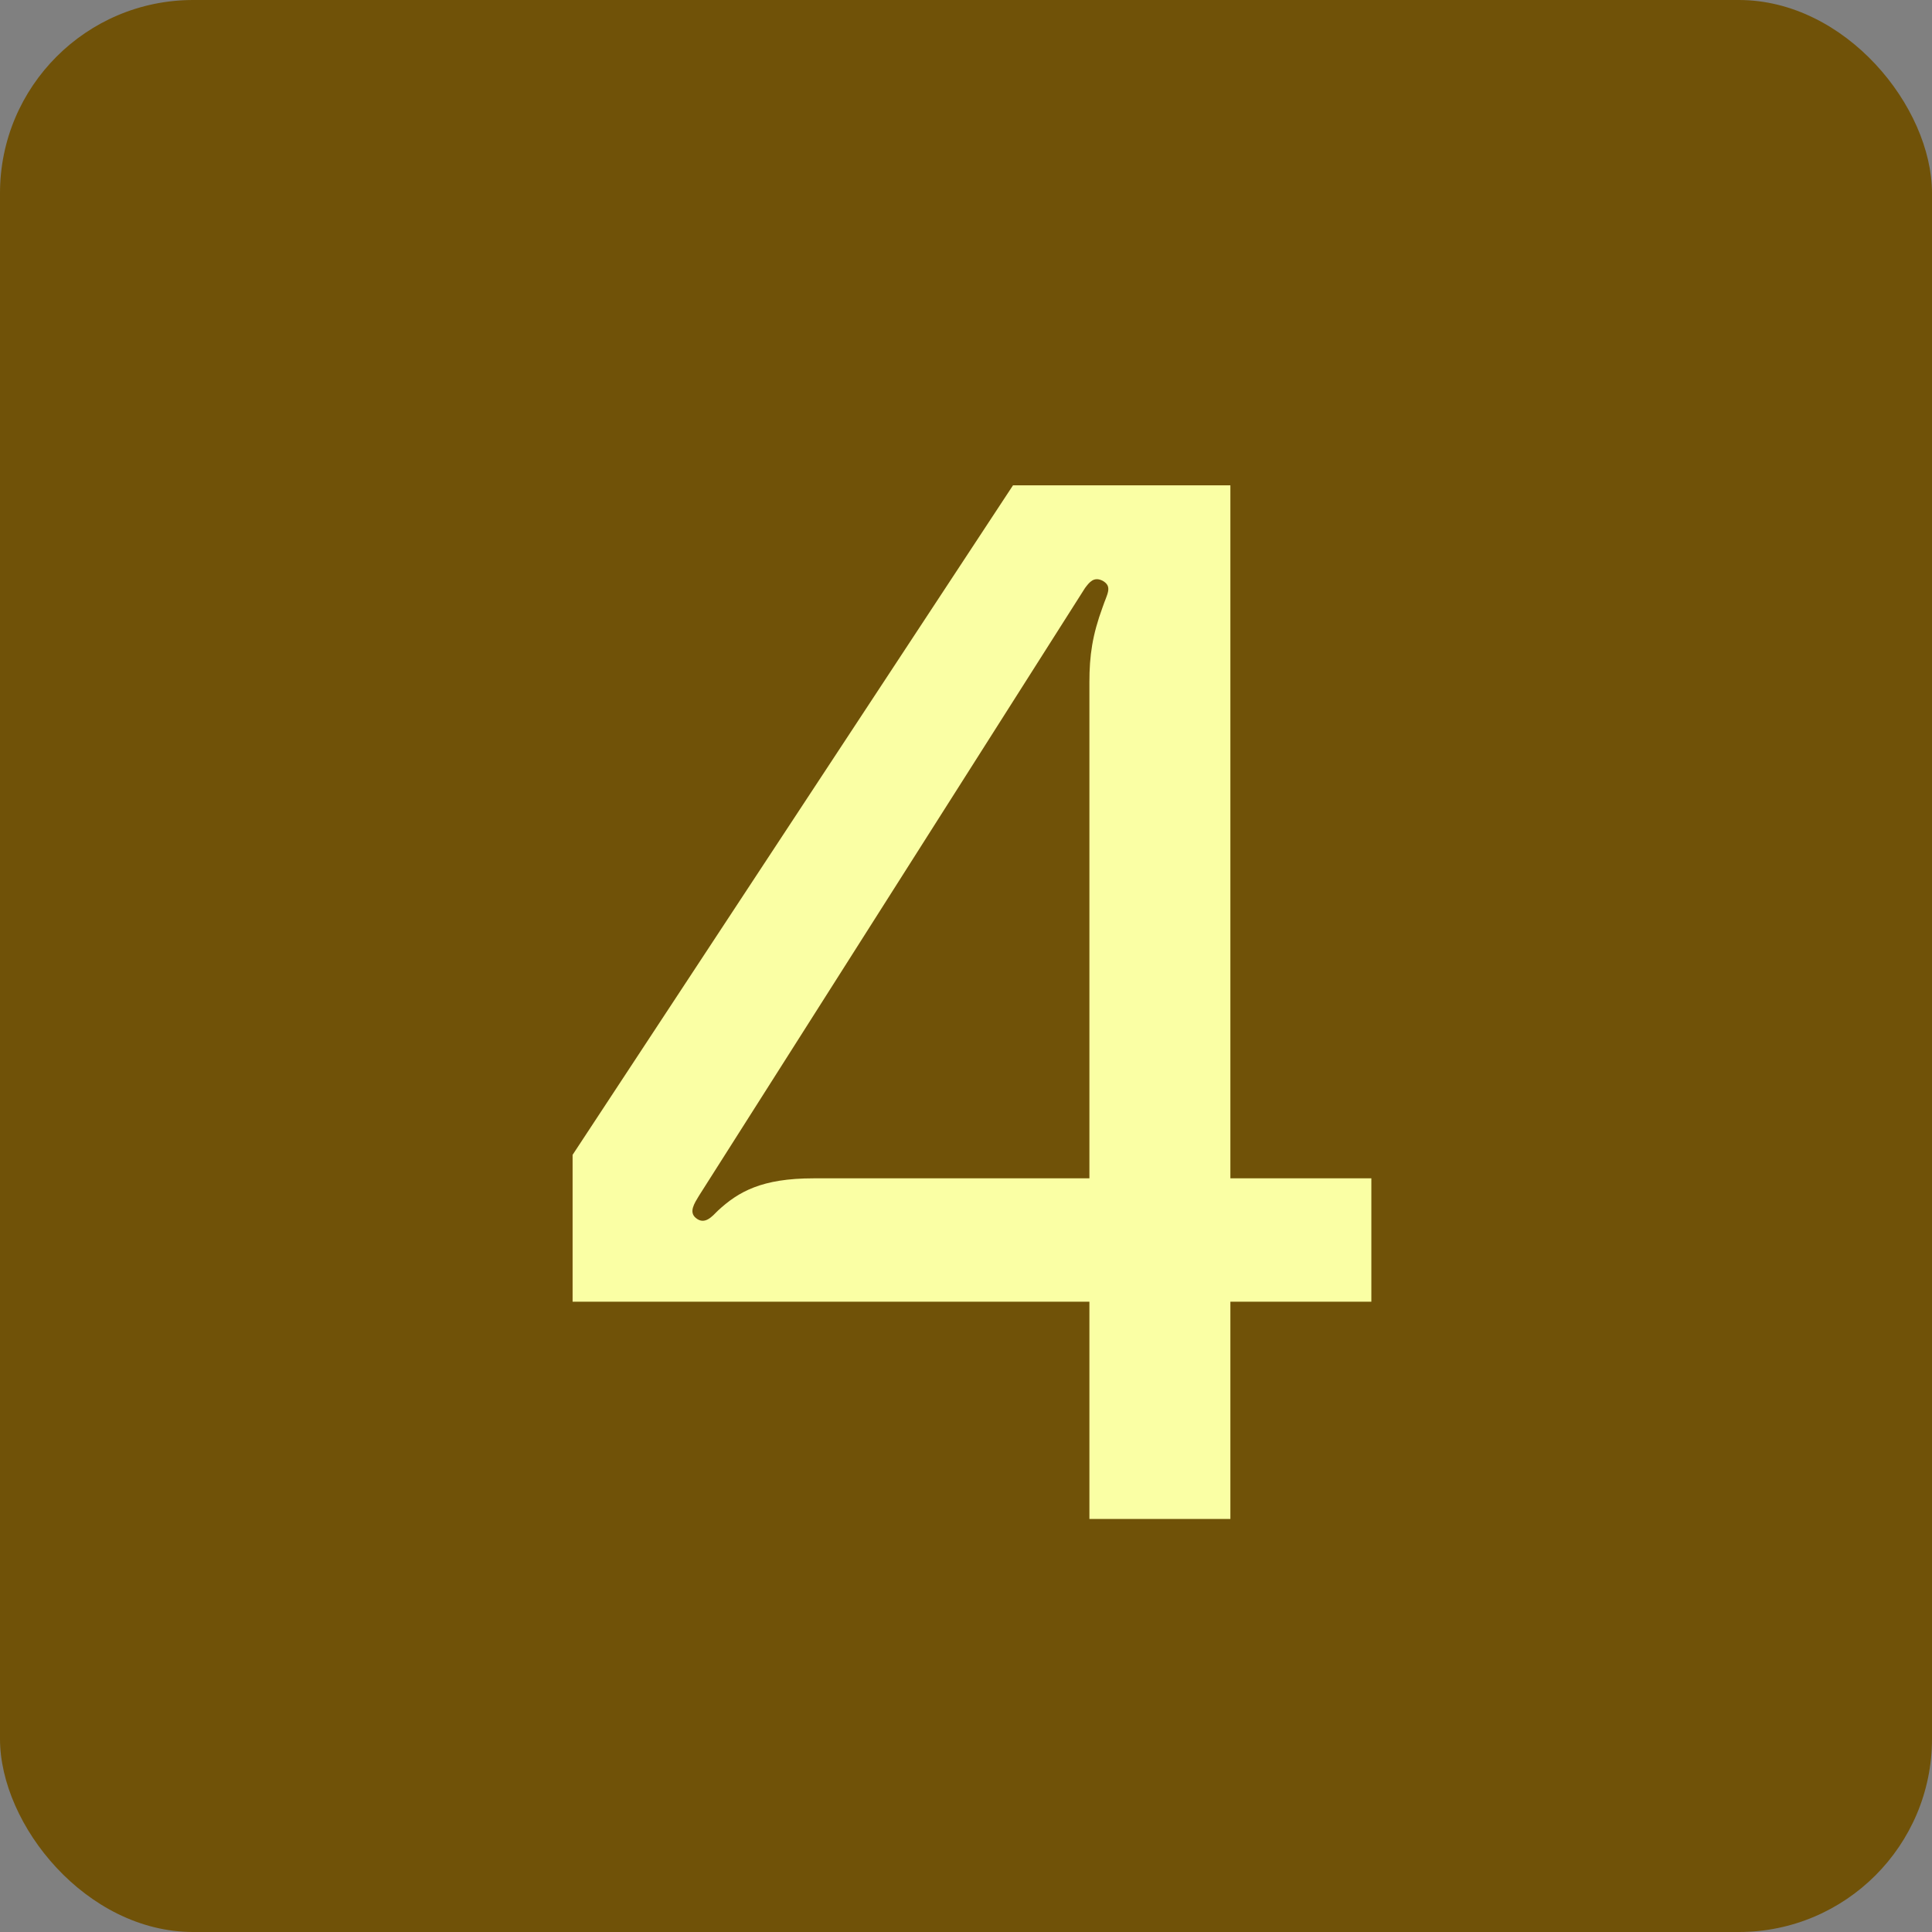 <svg width="32" height="32" viewBox="0 0 32 32" fill="none" xmlns="http://www.w3.org/2000/svg">
<rect x="0" y="0" width="32" height="32" fill="#808080" stroke="none"/>
<path d="M11.007 14L10.683 13.04H8.931L8.607 14H7.695L9.231 9.776H10.383L11.919 14H11.007ZM9.153 12.368H10.461L9.975 10.922C9.921 10.754 9.885 10.532 9.879 10.322C9.879 10.286 9.867 10.238 9.807 10.238C9.747 10.238 9.735 10.286 9.735 10.322C9.729 10.532 9.693 10.754 9.639 10.922L9.153 12.368ZM12.018 12.932H12.774C12.78 13.166 12.918 13.448 13.476 13.448C13.968 13.448 14.13 13.28 14.13 13.07C14.13 12.836 13.818 12.8 13.212 12.728C12.24 12.608 12.114 12.104 12.114 11.75C12.114 11.234 12.57 10.784 13.47 10.784C14.304 10.784 14.76 11.228 14.802 11.804H14.046C14.028 11.606 13.896 11.384 13.452 11.384C13.014 11.384 12.882 11.528 12.882 11.708C12.882 11.858 12.948 11.984 13.566 12.044C14.34 12.122 14.898 12.374 14.898 13.01C14.898 13.67 14.388 14.048 13.452 14.048C12.534 14.048 12.048 13.61 12.018 12.932ZM15.188 12.932H15.944C15.95 13.166 16.088 13.448 16.646 13.448C17.138 13.448 17.3 13.28 17.3 13.07C17.3 12.836 16.988 12.8 16.382 12.728C15.41 12.608 15.284 12.104 15.284 11.75C15.284 11.234 15.74 10.784 16.64 10.784C17.474 10.784 17.93 11.228 17.972 11.804H17.216C17.198 11.606 17.066 11.384 16.622 11.384C16.184 11.384 16.052 11.528 16.052 11.708C16.052 11.858 16.118 11.984 16.736 12.044C17.51 12.122 18.068 12.374 18.068 13.01C18.068 13.67 17.558 14.048 16.622 14.048C15.704 14.048 15.218 13.61 15.188 12.932ZM21.43 12.374C21.43 12.458 21.424 12.518 21.412 12.608H19.108C19.162 13.088 19.474 13.376 19.954 13.376C20.32 13.376 20.506 13.178 20.596 12.896H21.376C21.238 13.55 20.794 14.048 19.948 14.048C18.922 14.048 18.358 13.358 18.358 12.416C18.358 11.426 18.97 10.784 19.936 10.784C20.668 10.784 21.43 11.222 21.43 12.374ZM19.138 12.08H20.662C20.632 11.696 20.404 11.408 19.96 11.408C19.438 11.408 19.216 11.702 19.138 12.08ZM23.681 11.504H22.817V12.95C22.817 13.298 22.823 13.328 23.147 13.328H23.681V14H22.985C22.349 14 22.049 13.79 22.049 13.028V11.504H21.473V10.832H22.049V9.968H22.817V10.832H23.681V11.504ZM8.367 20.608H8.835C8.835 21.046 8.997 21.616 9.867 21.616C10.641 21.616 10.863 21.142 10.863 20.812C10.863 20.248 10.215 20.032 9.231 20.056V19.624C10.167 19.648 10.761 19.372 10.761 18.868C10.761 18.544 10.563 18.16 9.879 18.16C9.099 18.16 8.937 18.664 8.937 19.072H8.457C8.457 18.286 8.979 17.728 9.861 17.728C10.719 17.728 11.253 18.172 11.253 18.826C11.253 19.24 10.947 19.636 10.443 19.756C10.413 19.762 10.371 19.768 10.371 19.816C10.371 19.864 10.413 19.864 10.449 19.87C10.977 19.948 11.343 20.344 11.343 20.824C11.343 21.502 10.791 22.048 9.879 22.048C8.907 22.048 8.367 21.502 8.367 20.608ZM12.111 22V21.328C13.197 20.668 14.511 20.002 14.511 19.03C14.511 18.634 14.254 18.16 13.563 18.16C12.813 18.16 12.591 18.694 12.591 19.21H12.111C12.111 18.406 12.604 17.728 13.563 17.728C14.434 17.728 14.992 18.238 14.992 19.042C14.992 20.14 13.726 20.854 12.514 21.568C12.483 21.586 12.454 21.61 12.472 21.64C12.489 21.67 12.525 21.652 12.562 21.634C12.633 21.598 12.729 21.592 12.892 21.592H15.088V22H12.111ZM17.97 18.928V19.168C17.97 19.276 17.958 19.378 17.916 19.498C17.898 19.552 17.862 19.606 17.916 19.624C17.952 19.636 17.976 19.582 17.982 19.564C18.162 19.168 18.522 18.88 19.014 18.88C19.812 18.88 20.37 19.552 20.37 20.464C20.37 21.376 19.812 22.048 19.014 22.048C18.534 22.048 18.168 21.766 17.982 21.352C17.976 21.334 17.952 21.286 17.91 21.304C17.874 21.322 17.892 21.37 17.91 21.418C17.958 21.55 17.97 21.634 17.97 21.736V23.152H17.49V18.928H17.97ZM18.942 21.616C19.566 21.616 19.89 21.088 19.89 20.464C19.89 19.84 19.566 19.312 18.942 19.312C18.372 19.312 17.97 19.84 17.97 20.464C17.97 21.088 18.372 21.616 18.942 21.616ZM20.513 22L21.641 20.392L20.609 18.928H21.209L21.917 19.996C21.965 20.068 21.995 20.122 22.001 20.182C22.001 20.212 22.007 20.254 22.049 20.254C22.091 20.254 22.097 20.212 22.097 20.182C22.103 20.122 22.133 20.068 22.181 19.996L22.889 18.928H23.489L22.457 20.392L23.585 22H22.985L22.175 20.782C22.127 20.716 22.109 20.662 22.097 20.596C22.091 20.56 22.091 20.524 22.049 20.524C22.007 20.524 22.007 20.56 22.001 20.596C21.989 20.662 21.971 20.716 21.923 20.782L21.113 22H20.513Z" fill="#1D1D1B"/>
<rect width="32" height="32" rx="3.2" fill="#705208"/>
<path d="M9.484 21.56V19.128L16.779 8.038H20.379V19.517H22.714V21.56H20.379V25.159H18.044V21.56H9.484ZM11.575 19.809C11.502 19.93 11.405 20.076 11.526 20.174C11.672 20.295 11.794 20.149 11.891 20.052C12.232 19.736 12.621 19.517 13.472 19.517H18.044V11.297C18.044 10.859 18.093 10.518 18.263 10.056C18.336 9.838 18.433 9.716 18.263 9.619C18.117 9.546 18.044 9.643 17.971 9.74L11.575 19.809Z" fill="#FAFFA4"/>
</svg>
